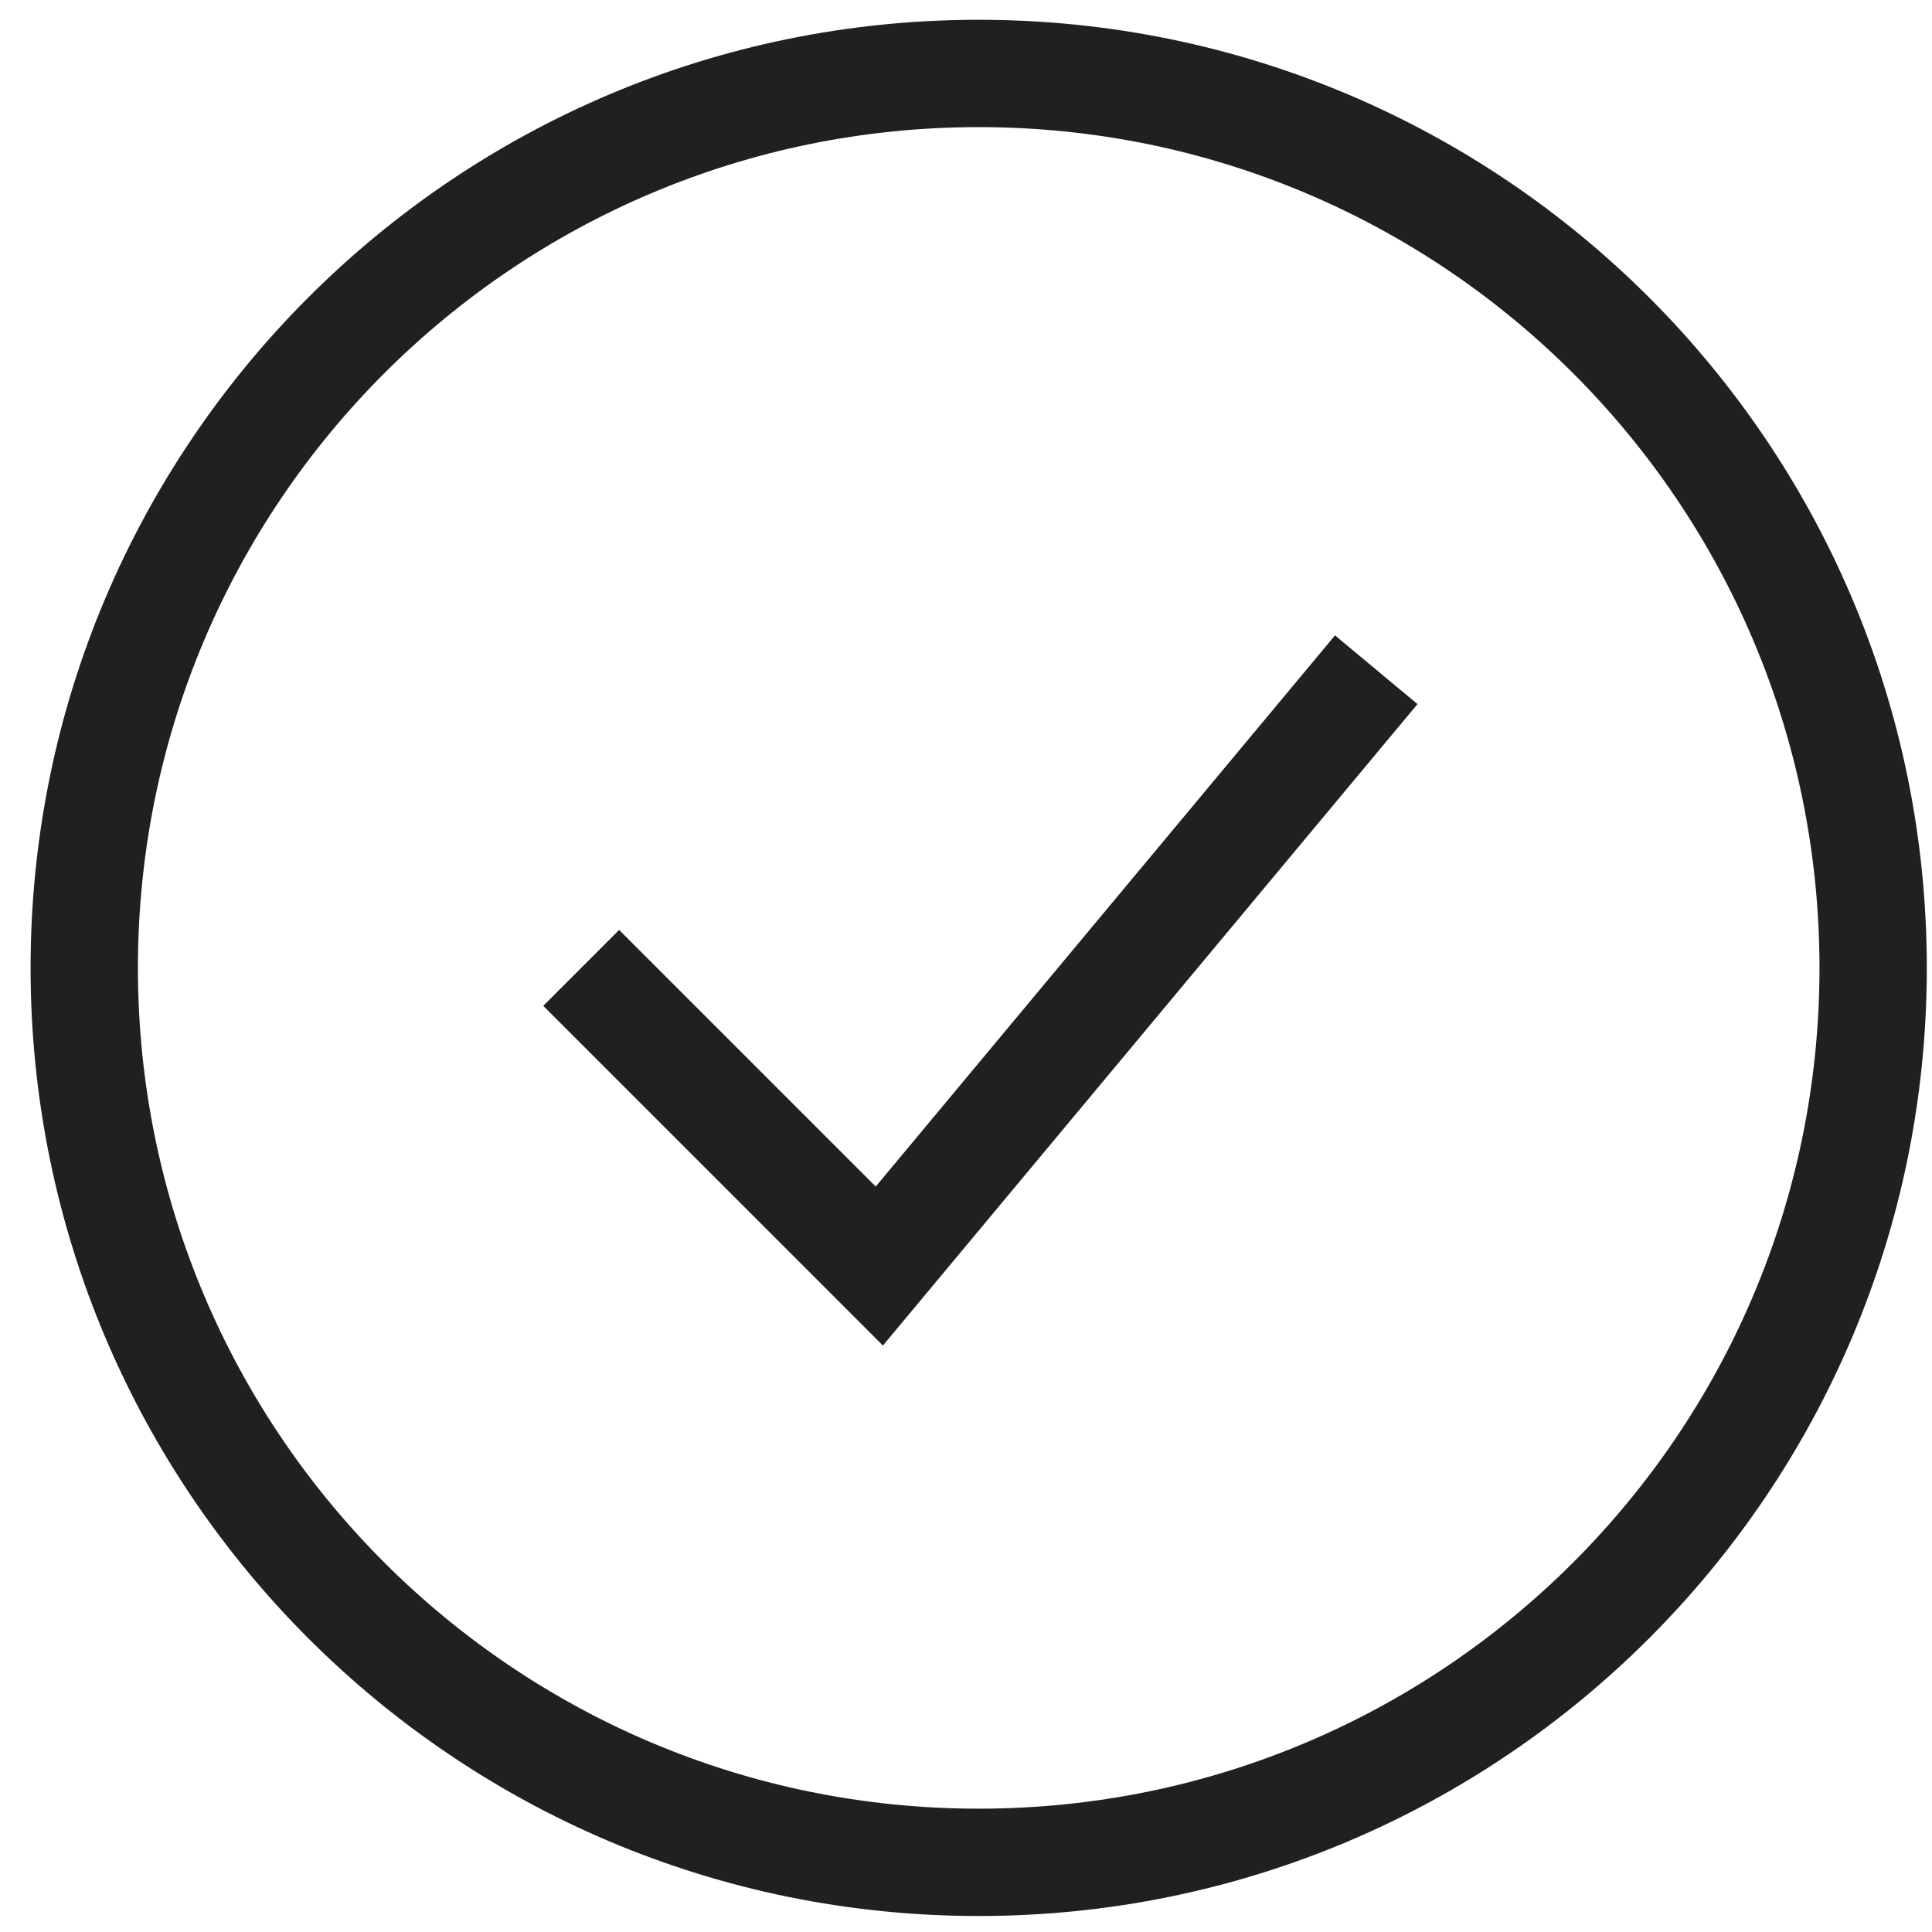 <svg width="54" height="54" viewBox="0 0 54 54" fill="none" xmlns="http://www.w3.org/2000/svg">
<path fill-rule="evenodd" clip-rule="evenodd" d="M27.355 3.553C14.377 3.553 3.855 14.074 3.855 27.053C3.855 40.031 14.377 50.553 27.355 50.553C40.334 50.553 50.855 40.031 50.855 27.053C50.855 14.074 40.334 3.553 27.355 3.553ZM0.855 27.053C0.855 12.417 12.72 0.553 27.355 0.553C41.991 0.553 53.855 12.417 53.855 27.053C53.855 41.688 41.991 53.553 27.355 53.553C12.72 53.553 0.855 41.688 0.855 27.053ZM39.619 19.68L24.678 37.608L15.184 28.113L17.305 25.992L24.477 33.164L37.314 17.759L39.619 19.68Z" fill="#212020"/>
</svg>
